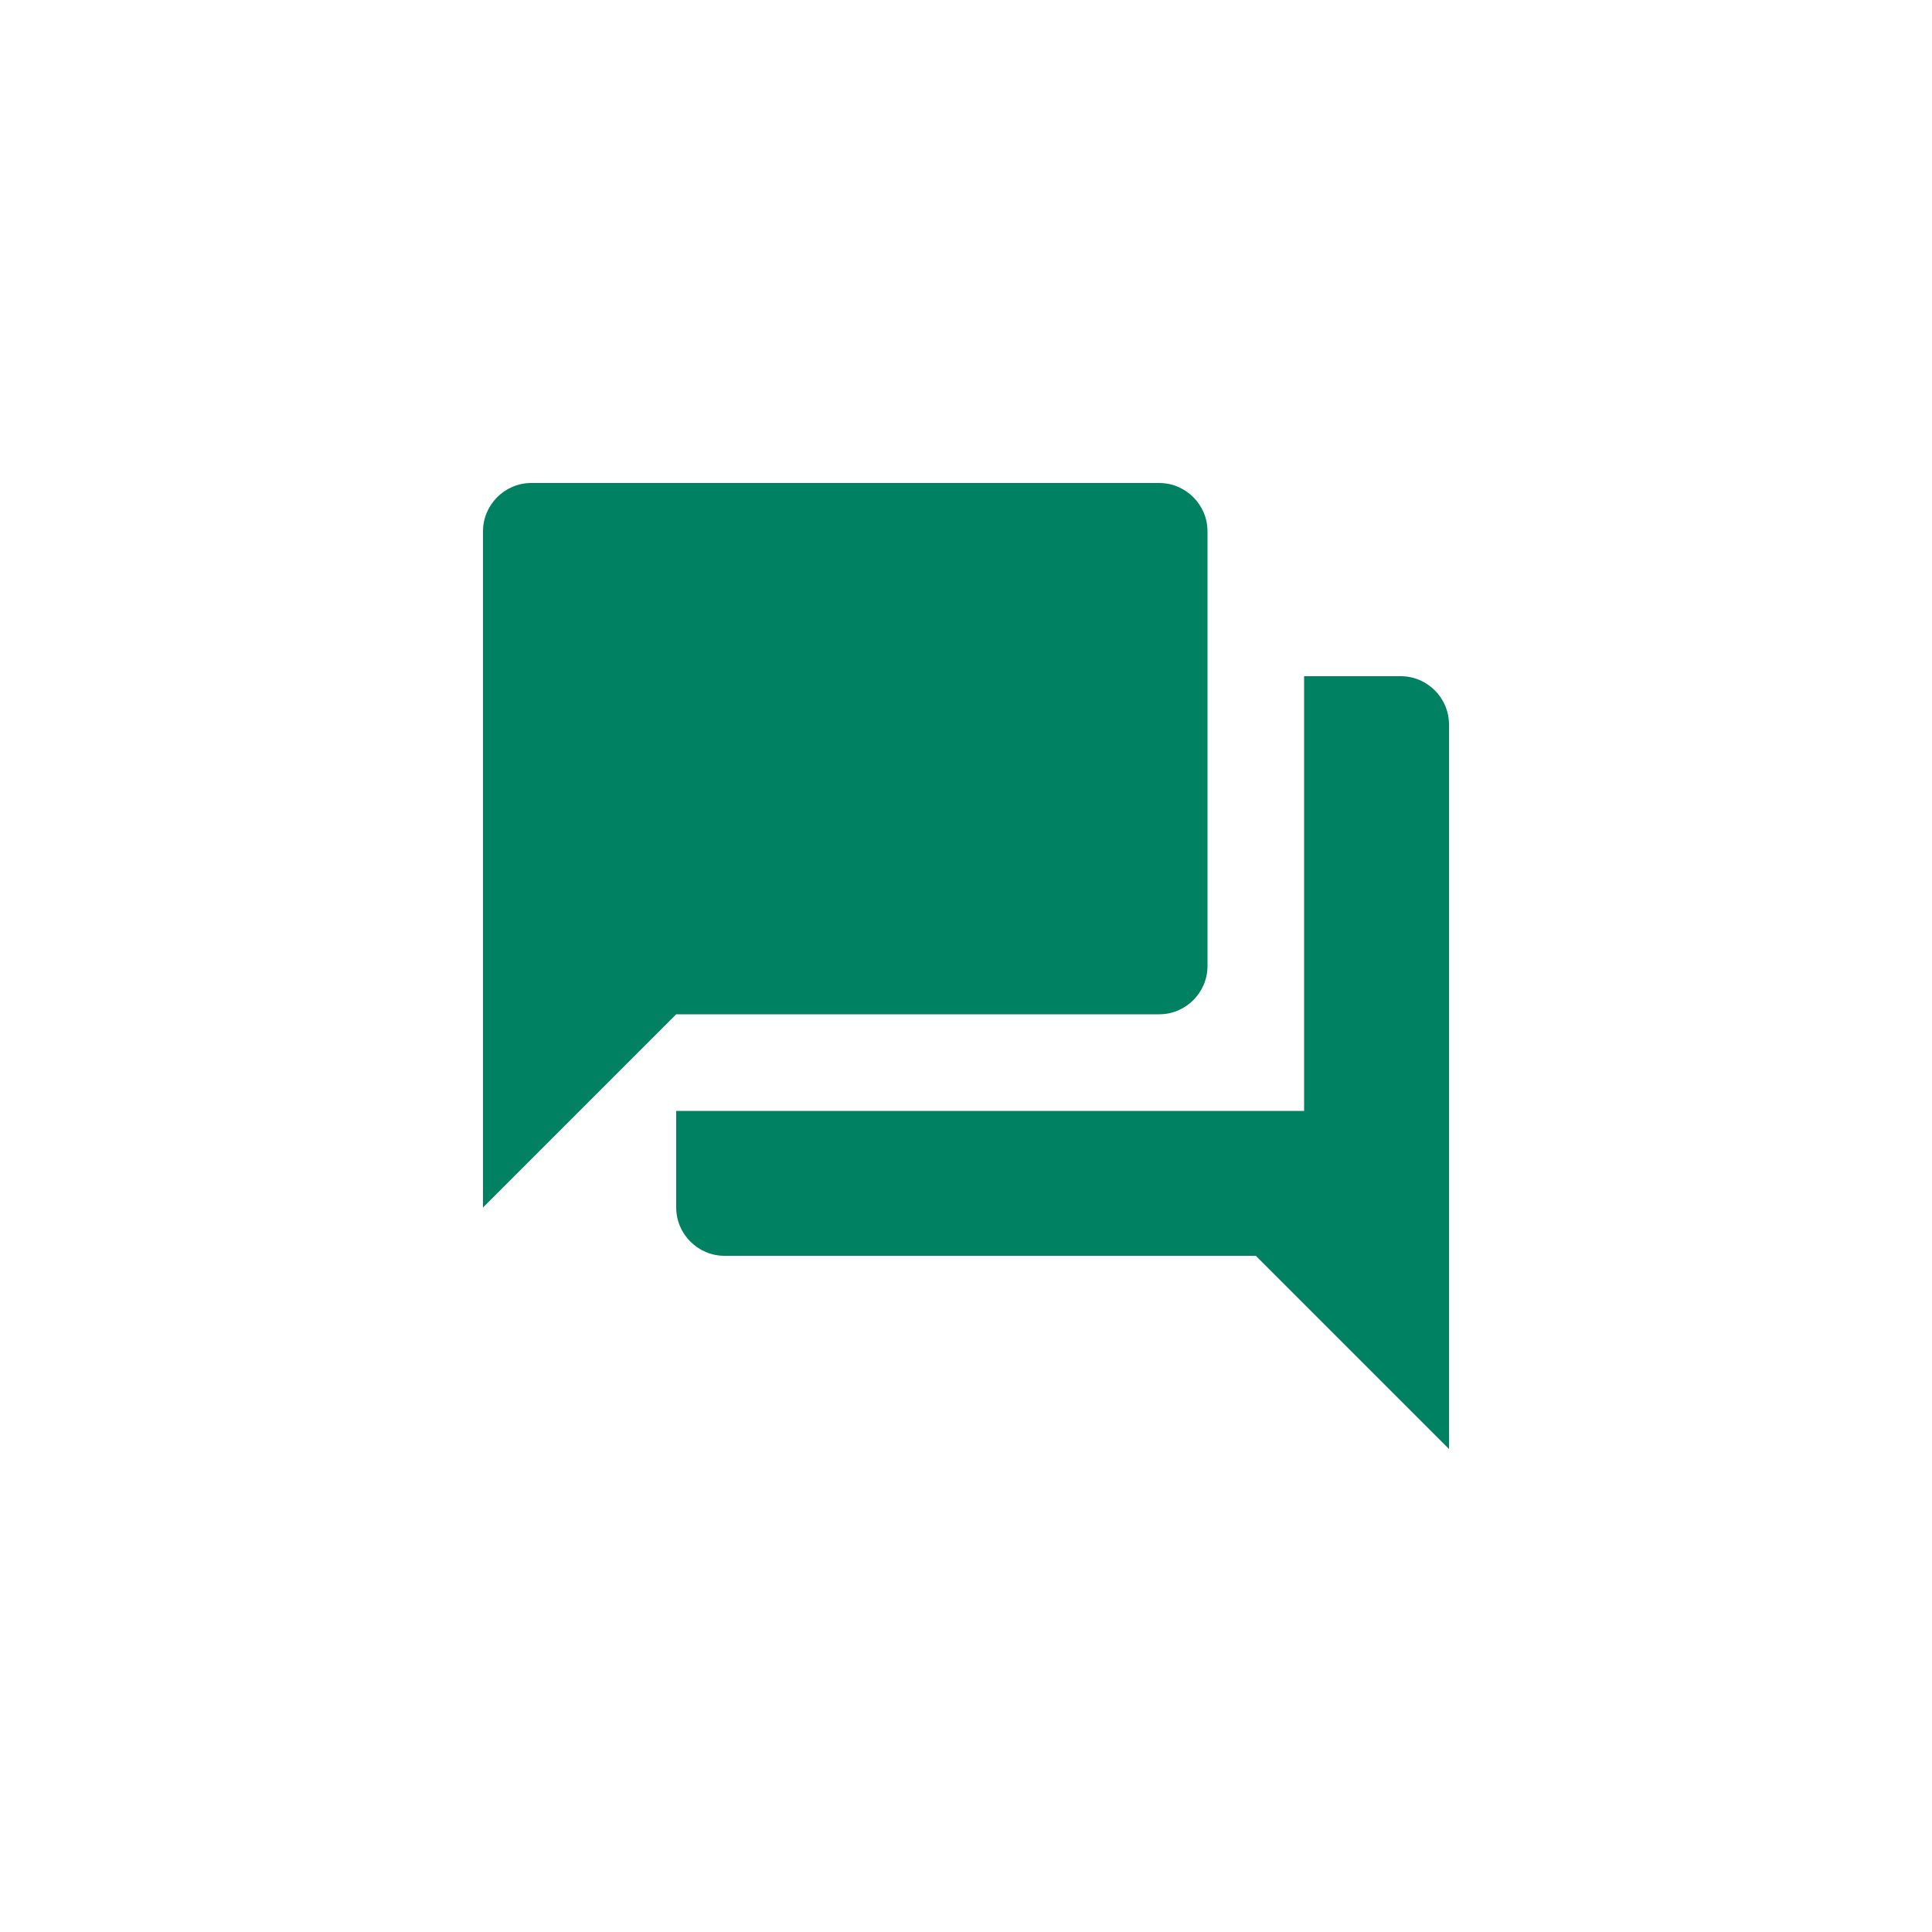 <?xml version="1.0" encoding="utf-8"?>
<!-- Generator: Adobe Illustrator 15.1.0, SVG Export Plug-In . SVG Version: 6.00 Build 0)  -->
<!DOCTYPE svg PUBLIC "-//W3C//DTD SVG 1.1//EN" "http://www.w3.org/Graphics/SVG/1.1/DTD/svg11.dtd">
<svg version="1.1" id="Vrstva_1" xmlns="http://www.w3.org/2000/svg" xmlns:xlink="http://www.w3.org/1999/xlink" x="0px" y="0px"
	 width="50px" height="50px" viewBox="0 -12.5 50 50" enable-background="new 0 -12.5 50 50" xml:space="preserve">
<path fill="#008161" d="M32.5,20H18.75c-0.688,0-1.25-0.563-1.25-1.25v-2.5h16.25V5h2.5c0.688,0,1.25,0.562,1.25,1.25V25L32.5,20z
	 M30,13.75H17.5l-5,5V1.25C12.5,0.563,13.063,0,13.75,0H30c0.688,0,1.25,0.563,1.25,1.251V12.5C31.25,13.188,30.688,13.75,30,13.75z
	"/>
</svg>

